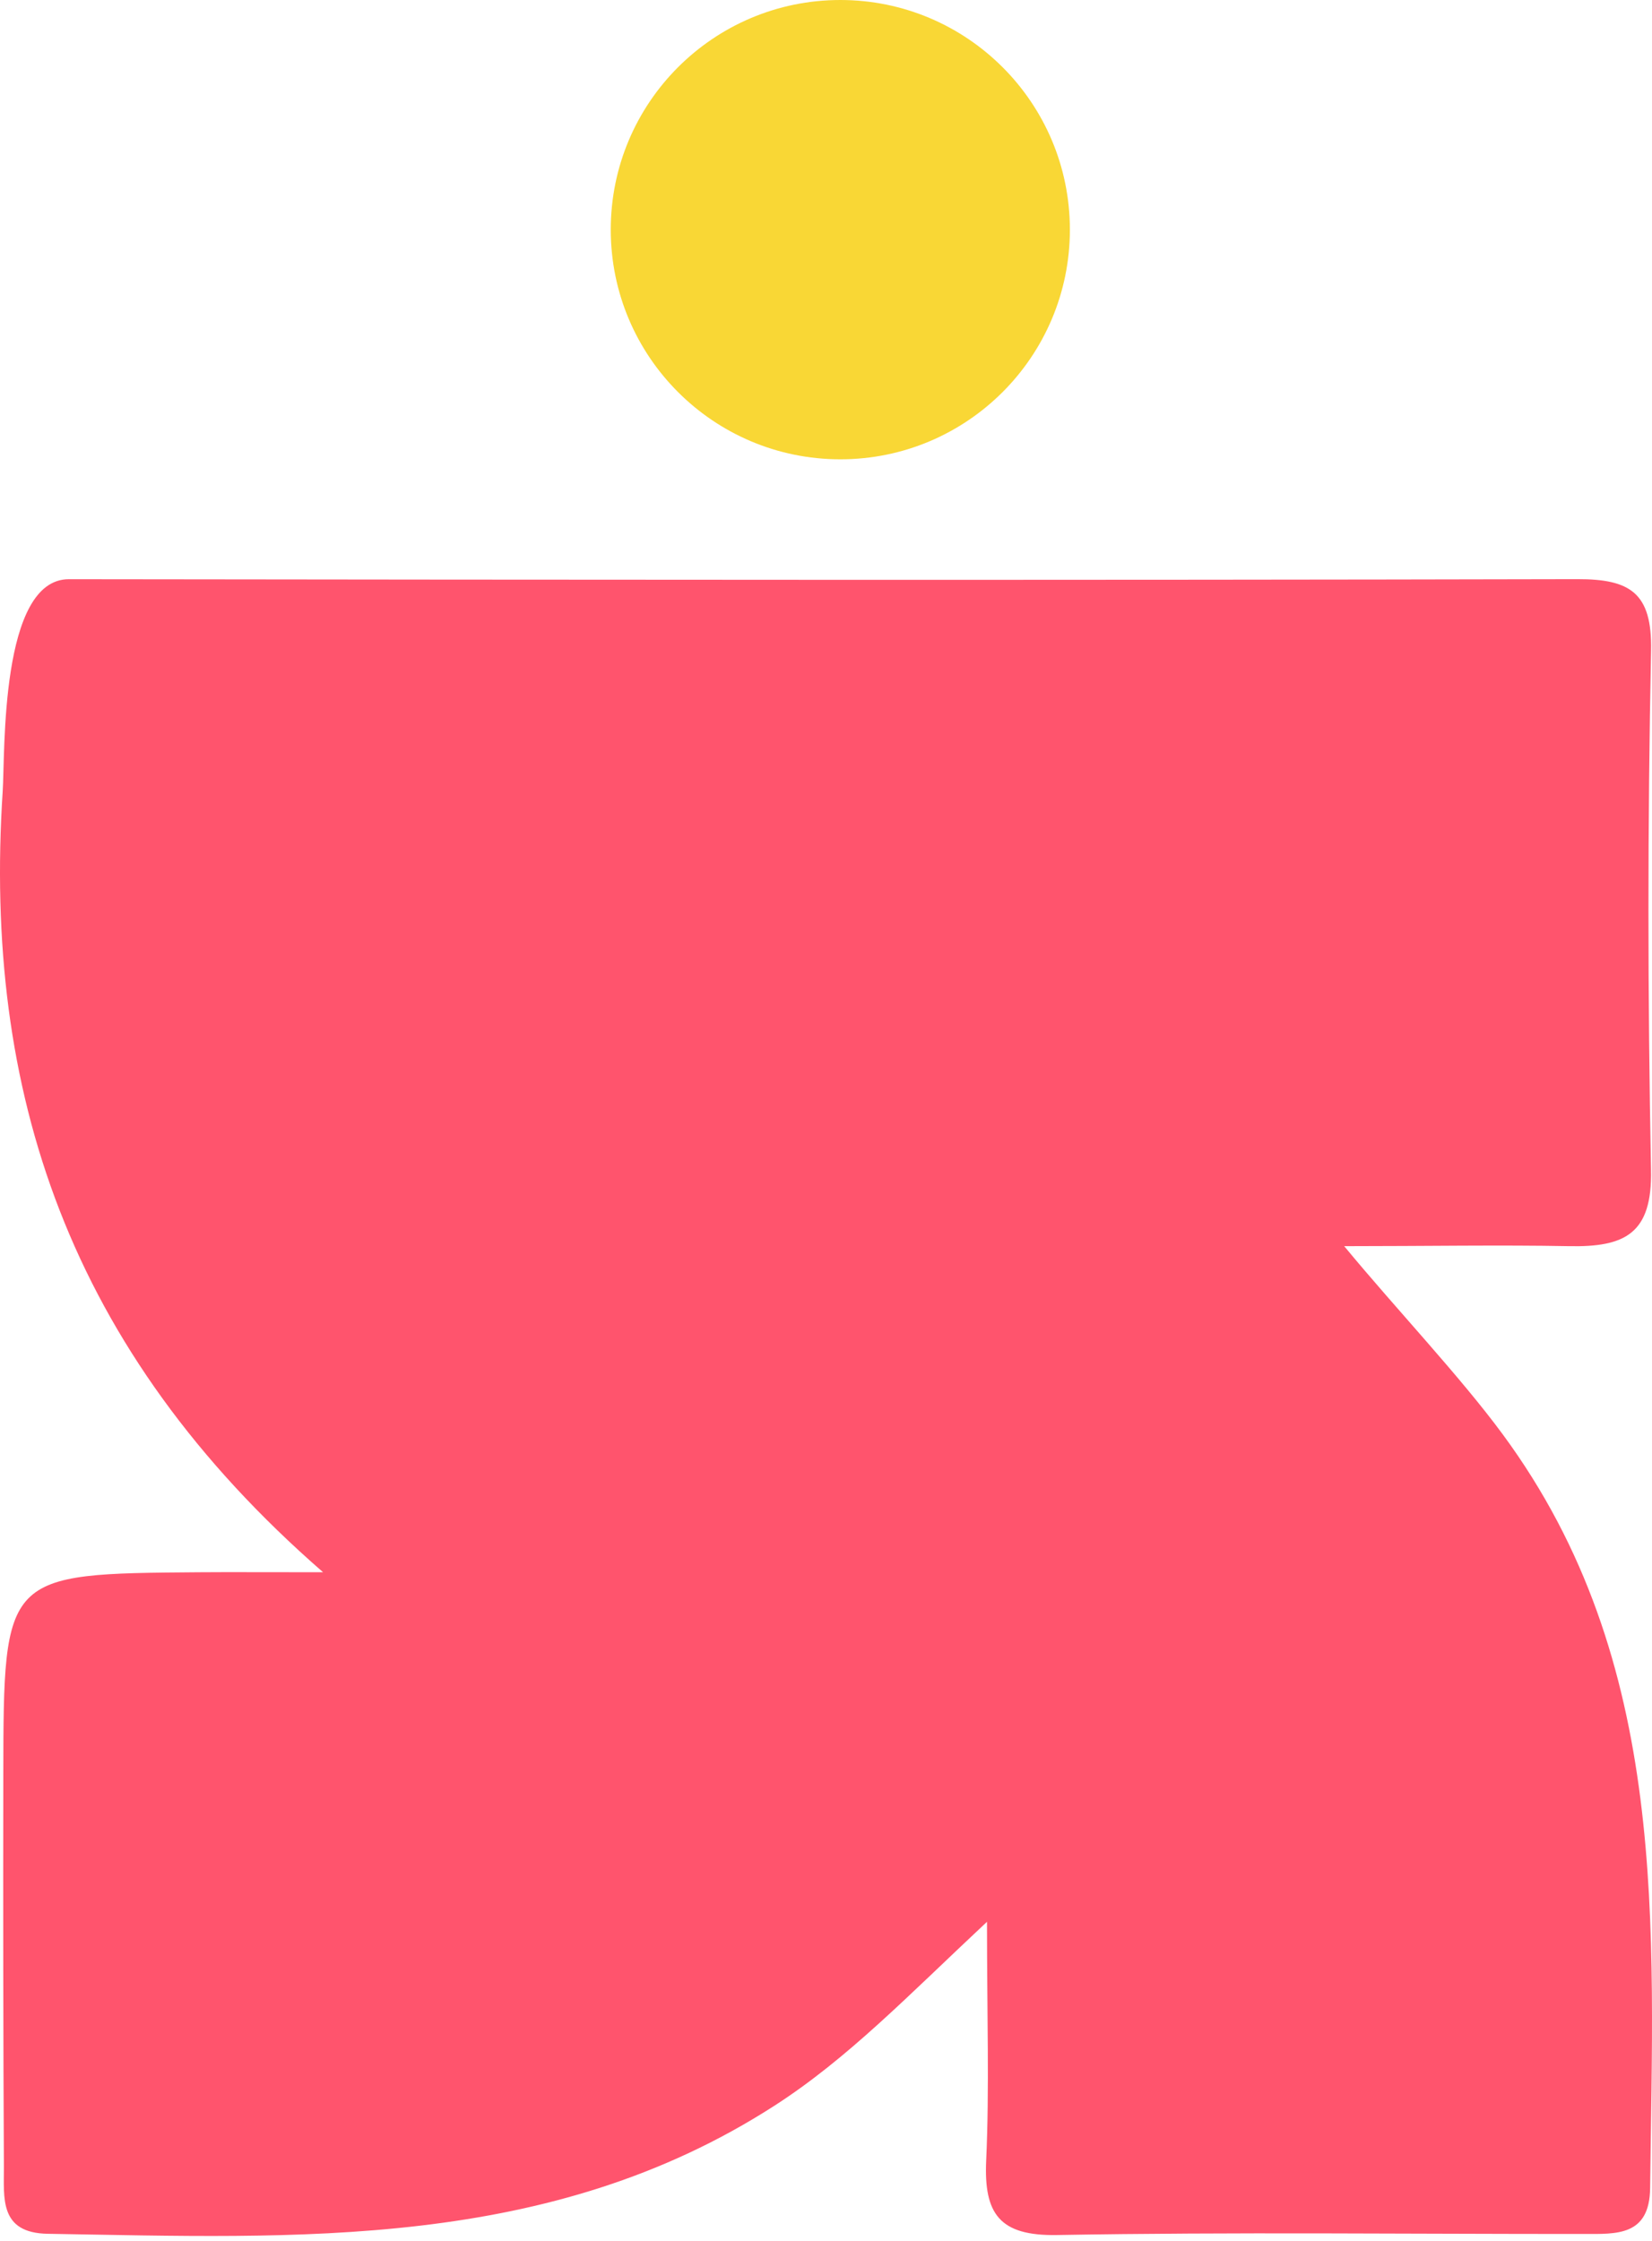<svg width="132" height="179" fill="none" xmlns="http://www.w3.org/2000/svg"><path d="M67.144 36.686c10.13 0 18.343-8.212 18.343-18.343C85.487 8.213 77.275 0 67.144 0c-10.13 0-18.343 8.213-18.343 18.343s8.212 18.343 18.343 18.343z" fill="#F9D735"/><path fill-rule="evenodd" clip-rule="evenodd" d="M15.918 125.578C.306 125.695.29 125.697.264 141.75c-.017 10.439-.007 20.877.047 31.317.012 2.472-.395 5.285 3.505 5.349 20.002.329 40.077 1.34 58.05-10.221 5.881-3.782 10.7-8.809 16.998-14.699 0 7.521.194 13.309-.065 19.076-.192 4.259 1.07 6.022 5.654 5.943 14.043-.248 28.093-.078 42.14-.085 2.569-.002 5.213.178 5.257-3.664.229-20.894 1.617-42.032-11.77-60.194-3.447-4.679-8.51-10.001-12.675-15.04 6.41 0 12.562-.105 17.964 0 4.489.087 6.655-1 6.553-6.083-.27-13.819-.278-27.65.004-41.469.096-4.648-1.687-5.73-5.887-5.722-40.178.089-80.355.053-120.533.004-5.522-.007-5.092 13.87-5.291 16.94-1.556 23.915 5.17 44.587 25.6 62.375-5.034 0-7.466-.017-9.897.001z" fill="#FF546D"/></svg>